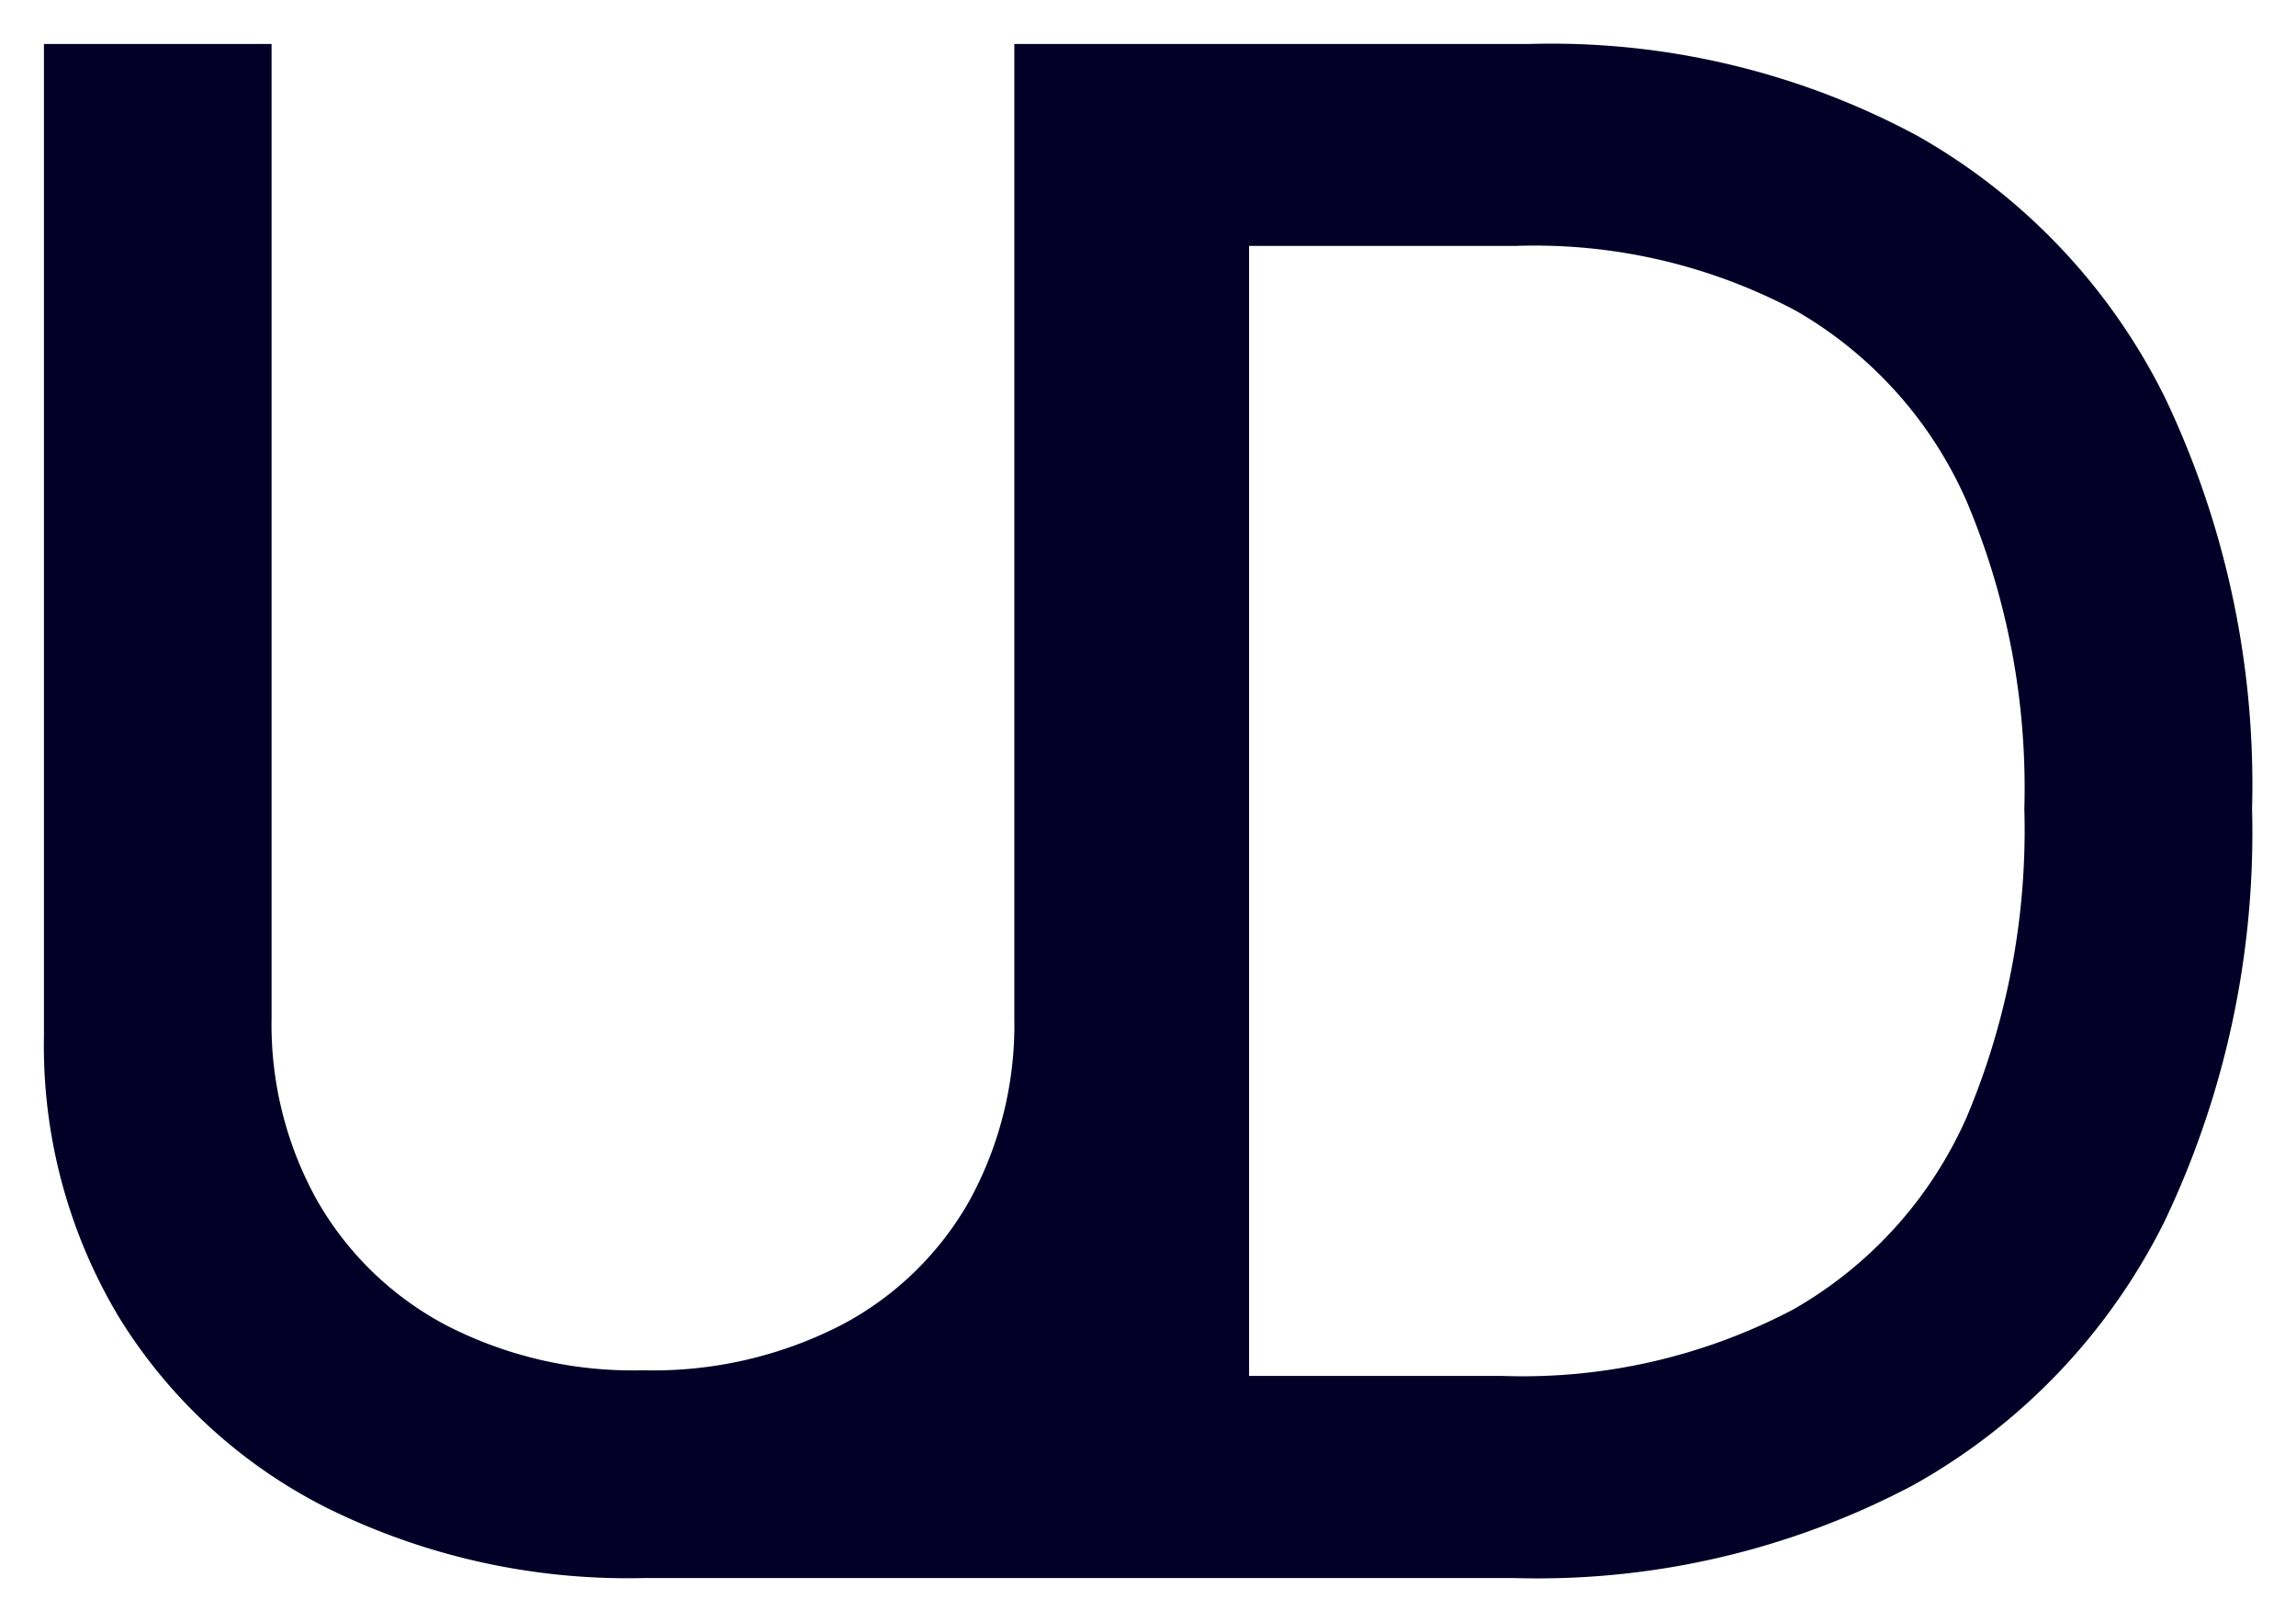 <svg xmlns="http://www.w3.org/2000/svg" width="26.124" height="18.455" viewBox="0 0 26.124 18.455">
  <path id="合体_1" data-name="合体 1" d="M.82-7.546h-7a7.714,7.714,0,0,1-3.588-.792,5.882,5.882,0,0,1-2.381-2.18A6,6,0,0,1-13-13.707V-25h2.59v11.083a4.111,4.111,0,0,0,.516,2.071,3.655,3.655,0,0,0,1.463,1.42,4.633,4.633,0,0,0,2.247.516,4.676,4.676,0,0,0,2.259-.516,3.59,3.59,0,0,0,1.459-1.42,4.163,4.163,0,0,0,.507-2.071V-25H3.908a8.794,8.794,0,0,1,4.406,1.044,6.969,6.969,0,0,1,2.825,2.992,10.231,10.231,0,0,1,.985,4.667,10.27,10.27,0,0,1-.993,4.687A7,7,0,0,1,8.263-8.6,9.137,9.137,0,0,1,3.729-7.546Zm-.108-2.3H3.584A6.606,6.606,0,0,0,6.9-10.6a4.7,4.7,0,0,0,1.977-2.19A8.413,8.413,0,0,0,9.533-16.3a8.377,8.377,0,0,0-.652-3.486,4.658,4.658,0,0,0-1.939-2.174,6.323,6.323,0,0,0-3.2-.742H.712Z" transform="translate(13.5 25.5)" fill="#020027" stroke="rgba(0,0,0,0)" stroke-miterlimit="10" stroke-width="1"/>
</svg>
